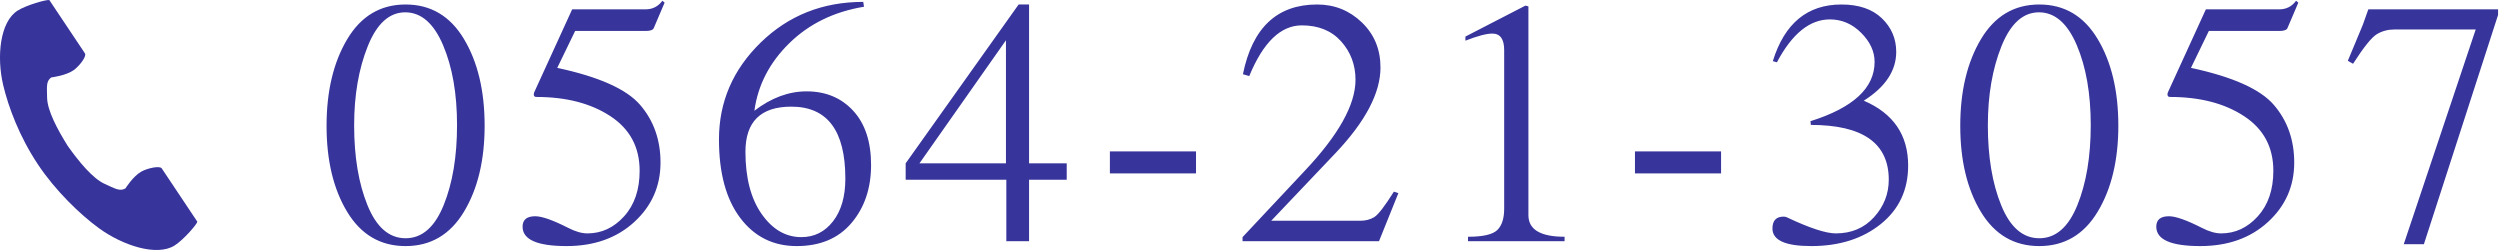 <?xml version="1.0" encoding="UTF-8"?>
<svg width="228px" height="23px" viewBox="0 0 228 23" version="1.1" xmlns="http://www.w3.org/2000/svg" xmlns:xlink="http://www.w3.org/1999/xlink">
    <!-- Generator: Sketch 57.1 (83088) - https://sketch.com -->
    <title>TEL</title>
    <desc>Created with Sketch.</desc>
    <g id="お問い合せ" stroke="none" stroke-width="1" fill="none" fill-rule="evenodd">
        <g id="Artboard" transform="translate(-1112, -28)" fill="#37349C" fill-rule="nonzero">
            <g id="TEL" transform="translate(1112, 22)">
                <path d="M1.609,6.966 C-0.004,7.982 -0.321,11.158 0.288,13.747 C0.763,15.762 1.771,18.466 3.471,21.013 C5.071,23.408 7.303,25.556 9.004,26.798 C11.189,28.394 14.304,29.408 15.917,28.392 C16.733,27.878 17.945,26.475 18,26.223 C18,26.223 17.289,25.159 17.133,24.925 L14.751,21.357 C14.573,21.092 13.463,21.334 12.899,21.644 C12.138,22.063 11.437,23.187 11.437,23.187 C10.915,23.48 10.478,23.188 9.565,22.78 C8.443,22.278 7.181,20.72 6.177,19.309 C5.259,17.842 4.309,16.088 4.295,14.888 C4.284,13.912 4.188,13.405 4.676,13.062 C4.676,13.062 6.018,12.899 6.722,12.395 C7.244,12.021 7.925,11.135 7.748,10.87 L5.365,7.302 C5.209,7.068 4.498,6.004 4.498,6.004 C4.239,5.95 2.425,6.452 1.609,6.966 Z" id="Path"></path>
                <g id="電話番号" transform="translate(29, 0)">
                    <path d="M15.198,17.46 C15.198,20.611 14.569,23.229 13.311,25.314 C12.053,27.399 10.279,28.442 7.99,28.442 C5.701,28.442 3.927,27.405 2.669,25.331 C1.411,23.257 0.782,20.639 0.782,17.477 C0.782,14.315 1.411,11.68 2.669,9.572 C3.927,7.464 5.701,6.41 7.99,6.41 C10.279,6.41 12.053,7.458 13.311,9.555 C14.569,11.652 15.198,14.287 15.198,17.46 Z M3.298,17.426 C3.298,20.305 3.706,22.741 4.522,24.736 C5.338,26.731 6.494,27.728 7.99,27.728 C9.486,27.728 10.642,26.725 11.458,24.719 C12.274,22.713 12.682,20.276 12.682,17.409 C12.682,14.542 12.257,12.111 11.407,10.116 C10.557,8.121 9.407,7.124 7.956,7.124 C6.505,7.124 5.366,8.155 4.539,10.218 C3.712,12.281 3.298,14.683 3.298,17.426 Z M21.821,12.19 C25.629,13.006 28.151,14.134 29.386,15.573 C30.621,17.012 31.239,18.763 31.239,20.826 C31.239,22.979 30.44,24.787 28.842,26.249 C27.244,27.711 25.187,28.442 22.671,28.442 C19.996,28.442 18.659,27.853 18.659,26.674 C18.659,26.039 19.044,25.722 19.815,25.722 C20.427,25.722 21.424,26.073 22.807,26.776 C23.464,27.116 24.054,27.286 24.575,27.286 C25.867,27.286 26.983,26.765 27.924,25.722 C28.865,24.679 29.335,23.297 29.335,21.574 C29.335,19.421 28.445,17.76 26.666,16.593 C24.887,15.426 22.637,14.842 19.917,14.842 C19.758,14.842 19.679,14.763 19.679,14.604 C19.679,14.559 19.69,14.502 19.713,14.434 L23.181,6.852 L29.879,6.852 C30.514,6.852 31.024,6.591 31.409,6.07 L31.613,6.24 L30.627,8.552 C30.559,8.733 30.31,8.824 29.879,8.824 L23.453,8.824 L21.821,12.19 Z M49.796,6.614 C47.054,7.067 44.781,8.178 42.979,9.946 C41.177,11.714 40.118,13.765 39.8,16.1 C41.342,14.921 42.928,14.332 44.56,14.332 C46.306,14.332 47.722,14.921 48.81,16.1 C49.898,17.279 50.442,18.928 50.442,21.047 C50.442,23.166 49.847,24.929 48.657,26.334 C47.467,27.739 45.801,28.442 43.659,28.442 C41.517,28.442 39.8,27.586 38.508,25.875 C37.216,24.164 36.57,21.778 36.57,18.718 C36.57,15.295 37.84,12.349 40.378,9.878 C42.917,7.407 46.034,6.172 49.728,6.172 L49.796,6.614 Z M38.984,19.84 C38.984,22.22 39.477,24.113 40.463,25.518 C41.449,26.923 42.656,27.626 44.084,27.626 C45.263,27.626 46.226,27.144 46.974,26.181 C47.722,25.218 48.096,23.92 48.096,22.288 C48.096,17.913 46.453,15.726 43.166,15.726 C40.378,15.726 38.984,17.097 38.984,19.84 Z M68.285,22.39 L64.851,22.39 L64.851,28 L62.777,28 L62.777,22.39 L53.597,22.39 L53.597,20.894 L63.899,6.41 L64.851,6.41 L64.851,20.894 L68.285,20.894 L68.285,22.39 Z M62.743,9.674 L54.855,20.894 L62.743,20.894 L62.743,9.674 Z M80.076,19.806 L80.076,21.812 L72.222,21.812 L72.222,19.806 L80.076,19.806 Z M96.764,28 L84.32,28 L84.32,27.626 L89.998,21.574 C93.08,18.31 94.622,15.545 94.622,13.278 C94.622,11.918 94.185,10.751 93.313,9.776 C92.44,8.801 91.244,8.314 89.726,8.314 C87.799,8.314 86.201,9.855 84.932,12.938 L84.354,12.768 C85.215,8.529 87.47,6.41 91.12,6.41 C92.706,6.41 94.066,6.954 95.2,8.042 C96.333,9.13 96.9,10.501 96.9,12.156 C96.9,14.468 95.54,17.063 92.82,19.942 L86.938,26.13 L95.098,26.13 C95.551,26.13 95.959,26.022 96.322,25.807 C96.684,25.592 97.285,24.815 98.124,23.478 L98.532,23.614 L96.764,28 Z M104.883,27.592 C106.243,27.592 107.132,27.388 107.552,26.98 C107.971,26.572 108.181,25.926 108.181,25.042 L108.181,10.558 C108.181,9.561 107.818,9.062 107.093,9.062 C106.571,9.062 105.755,9.277 104.645,9.708 L104.645,9.334 L110.119,6.512 L110.391,6.58 L110.391,25.62 C110.391,26.935 111.49,27.592 113.689,27.592 L113.689,28 L104.883,28 L104.883,27.592 Z M127.962,19.806 L127.962,21.812 L120.108,21.812 L120.108,19.806 L127.962,19.806 Z M136.115,17.052 C140.014,15.828 141.963,14.026 141.963,11.646 C141.963,10.694 141.555,9.81 140.739,8.994 C139.923,8.178 138.971,7.77 137.883,7.77 C136.047,7.77 134.438,9.073 133.055,11.68 L132.681,11.578 C133.746,8.133 135.832,6.41 138.937,6.41 C140.524,6.41 141.753,6.829 142.626,7.668 C143.499,8.507 143.935,9.527 143.935,10.728 C143.935,12.451 142.949,13.935 140.977,15.182 C143.674,16.338 145.023,18.31 145.023,21.098 C145.023,23.319 144.19,25.099 142.524,26.436 C140.858,27.773 138.744,28.442 136.183,28.442 C133.826,28.442 132.647,27.909 132.647,26.844 C132.647,26.119 132.987,25.756 133.667,25.756 C133.78,25.756 133.882,25.779 133.973,25.824 C136.036,26.799 137.52,27.286 138.427,27.286 C139.855,27.286 141.017,26.793 141.912,25.807 C142.807,24.821 143.255,23.682 143.255,22.39 C143.255,19.058 140.886,17.392 136.149,17.392 L136.115,17.052 Z M164.192,17.46 C164.192,20.611 163.563,23.229 162.305,25.314 C161.047,27.399 159.273,28.442 156.984,28.442 C154.695,28.442 152.921,27.405 151.663,25.331 C150.405,23.257 149.776,20.639 149.776,17.477 C149.776,14.315 150.405,11.68 151.663,9.572 C152.921,7.464 154.695,6.41 156.984,6.41 C159.273,6.41 161.047,7.458 162.305,9.555 C163.563,11.652 164.192,14.287 164.192,17.46 Z M152.292,17.426 C152.292,20.305 152.7,22.741 153.516,24.736 C154.332,26.731 155.488,27.728 156.984,27.728 C158.48,27.728 159.636,26.725 160.452,24.719 C161.268,22.713 161.676,20.276 161.676,17.409 C161.676,14.542 161.251,12.111 160.401,10.116 C159.551,8.121 158.401,7.124 156.95,7.124 C155.499,7.124 154.36,8.155 153.533,10.218 C152.706,12.281 152.292,14.683 152.292,17.426 Z M170.815,12.19 C174.623,13.006 177.145,14.134 178.38,15.573 C179.615,17.012 180.233,18.763 180.233,20.826 C180.233,22.979 179.434,24.787 177.836,26.249 C176.238,27.711 174.181,28.442 171.665,28.442 C168.99,28.442 167.653,27.853 167.653,26.674 C167.653,26.039 168.038,25.722 168.809,25.722 C169.421,25.722 170.418,26.073 171.801,26.776 C172.458,27.116 173.048,27.286 173.569,27.286 C174.861,27.286 175.977,26.765 176.918,25.722 C177.859,24.679 178.329,23.297 178.329,21.574 C178.329,19.421 177.439,17.76 175.66,16.593 C173.881,15.426 171.631,14.842 168.911,14.842 C168.752,14.842 168.673,14.763 168.673,14.604 C168.673,14.559 168.684,14.502 168.707,14.434 L172.175,6.852 L178.873,6.852 C179.508,6.852 180.018,6.591 180.403,6.07 L180.607,6.24 L179.621,8.552 C179.553,8.733 179.304,8.824 178.873,8.824 L172.447,8.824 L170.815,12.19 Z M198.824,7.362 L192.058,28.272 L190.222,28.272 L196.784,8.688 L189.372,8.688 C188.783,8.688 188.25,8.83 187.774,9.113 C187.298,9.396 186.573,10.297 185.598,11.816 L185.122,11.544 L186.482,8.28 L186.992,6.852 L198.824,6.852 L198.824,7.362 Z" id="0564-21-3057"></path>
                </g>
            </g>
        </g>
    </g>
</svg>